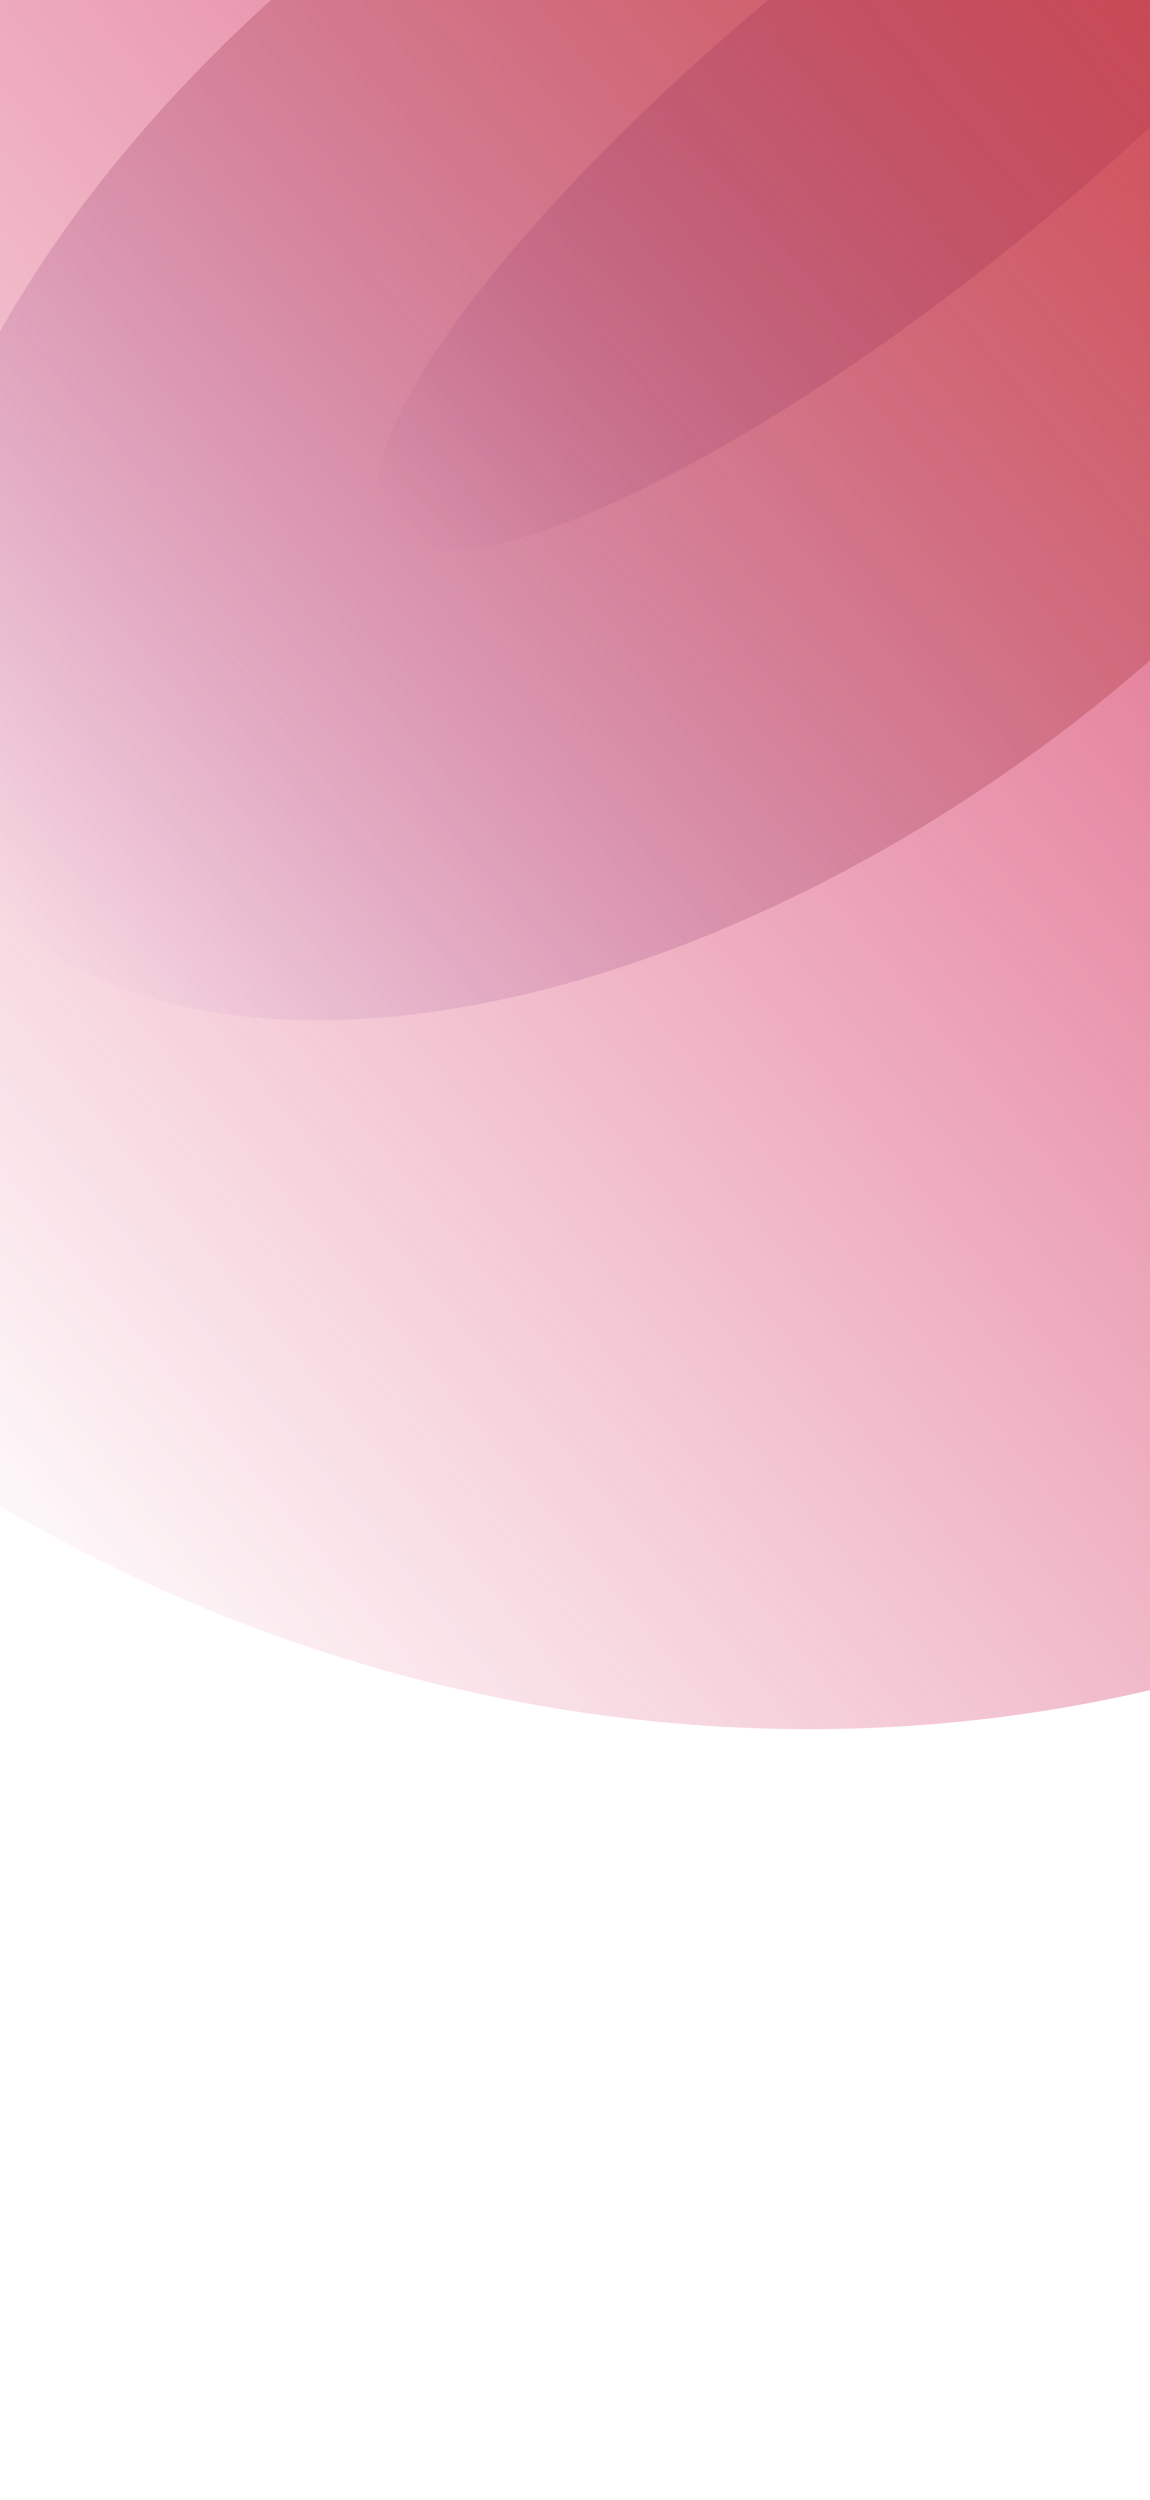 <svg width="440" height="956" viewBox="0 0 440 956" fill="none" xmlns="http://www.w3.org/2000/svg"><g clip-path="url(#clip0_978_40217)"><g filter="url(#filter0_f_978_40217)"><ellipse cx="66.212" cy="257.738" rx="66.212" ry="257.738" transform="matrix(.683 .73 -.774 .633 502.848 -171)" fill="url(#paint0_linear_978_40217)"/></g><g style="mix-blend-mode:screen" filter="url(#filter1_f_978_40217)"><ellipse cx="204.604" cy="358.413" rx="204.604" ry="358.413" transform="matrix(.663 .749 -.791 .612 423.814 -250)" fill="url(#paint1_linear_978_40217)"/></g><g style="mix-blend-mode:color-dodge" filter="url(#filter2_f_978_40217)"><ellipse cx="540.731" cy="515.357" rx="540.731" ry="515.357" transform="matrix(.64 .769 -.824 .567 349.195 -555)" fill="url(#paint2_linear_978_40217)"/></g></g><defs><linearGradient id="paint0_linear_978_40217" x1="66.212" y1="0" x2="66.212" y2="515.476" gradientUnits="userSpaceOnUse"><stop stop-color="#35358D"/><stop offset="1" stop-color="#35358D" stop-opacity="0"/></linearGradient><linearGradient id="paint1_linear_978_40217" x1="204.604" y1="0" x2="204.604" y2="716.826" gradientUnits="userSpaceOnUse"><stop stop-color="#D6D01A"/><stop offset="1" stop-color="#703FC5" stop-opacity="0"/></linearGradient><linearGradient id="paint2_linear_978_40217" x1="540.731" y1="0" x2="540.731" y2="1030.71" gradientUnits="userSpaceOnUse"><stop stop-color="#D22656"/><stop offset="1" stop-color="#D22656" stop-opacity="0"/></linearGradient><filter id="filter0_f_978_40217" x="44.115" y="-229.694" width="609.062" height="540.665" filterUnits="userSpaceOnUse" color-interpolation-filters="sRGB"><feFlood flood-opacity="0" result="BackgroundImageFix"/><feBlend in="SourceGraphic" in2="BackgroundImageFix" result="shape"/><feGaussianBlur stdDeviation="50" result="effect1_foregroundBlur_978_40217"/></filter><filter id="filter1_f_978_40217" x="-138.232" y="-245.016" width="828.516" height="735.25" filterUnits="userSpaceOnUse" color-interpolation-filters="sRGB"><feFlood flood-opacity="0" result="BackgroundImageFix"/><feBlend in="SourceGraphic" in2="BackgroundImageFix" result="shape"/><feGaussianBlur stdDeviation="50" result="effect1_foregroundBlur_978_40217"/></filter><filter id="filter2_f_978_40217" x="-377.154" y="-455.339" width="1295.43" height="1215.98" filterUnits="userSpaceOnUse" color-interpolation-filters="sRGB"><feFlood flood-opacity="0" result="BackgroundImageFix"/><feBlend in="SourceGraphic" in2="BackgroundImageFix" result="shape"/><feGaussianBlur stdDeviation="50" result="effect1_foregroundBlur_978_40217"/></filter><clipPath id="clip0_978_40217"><path fill="#fff" d="M0 0h440v956H0z"/></clipPath></defs></svg>